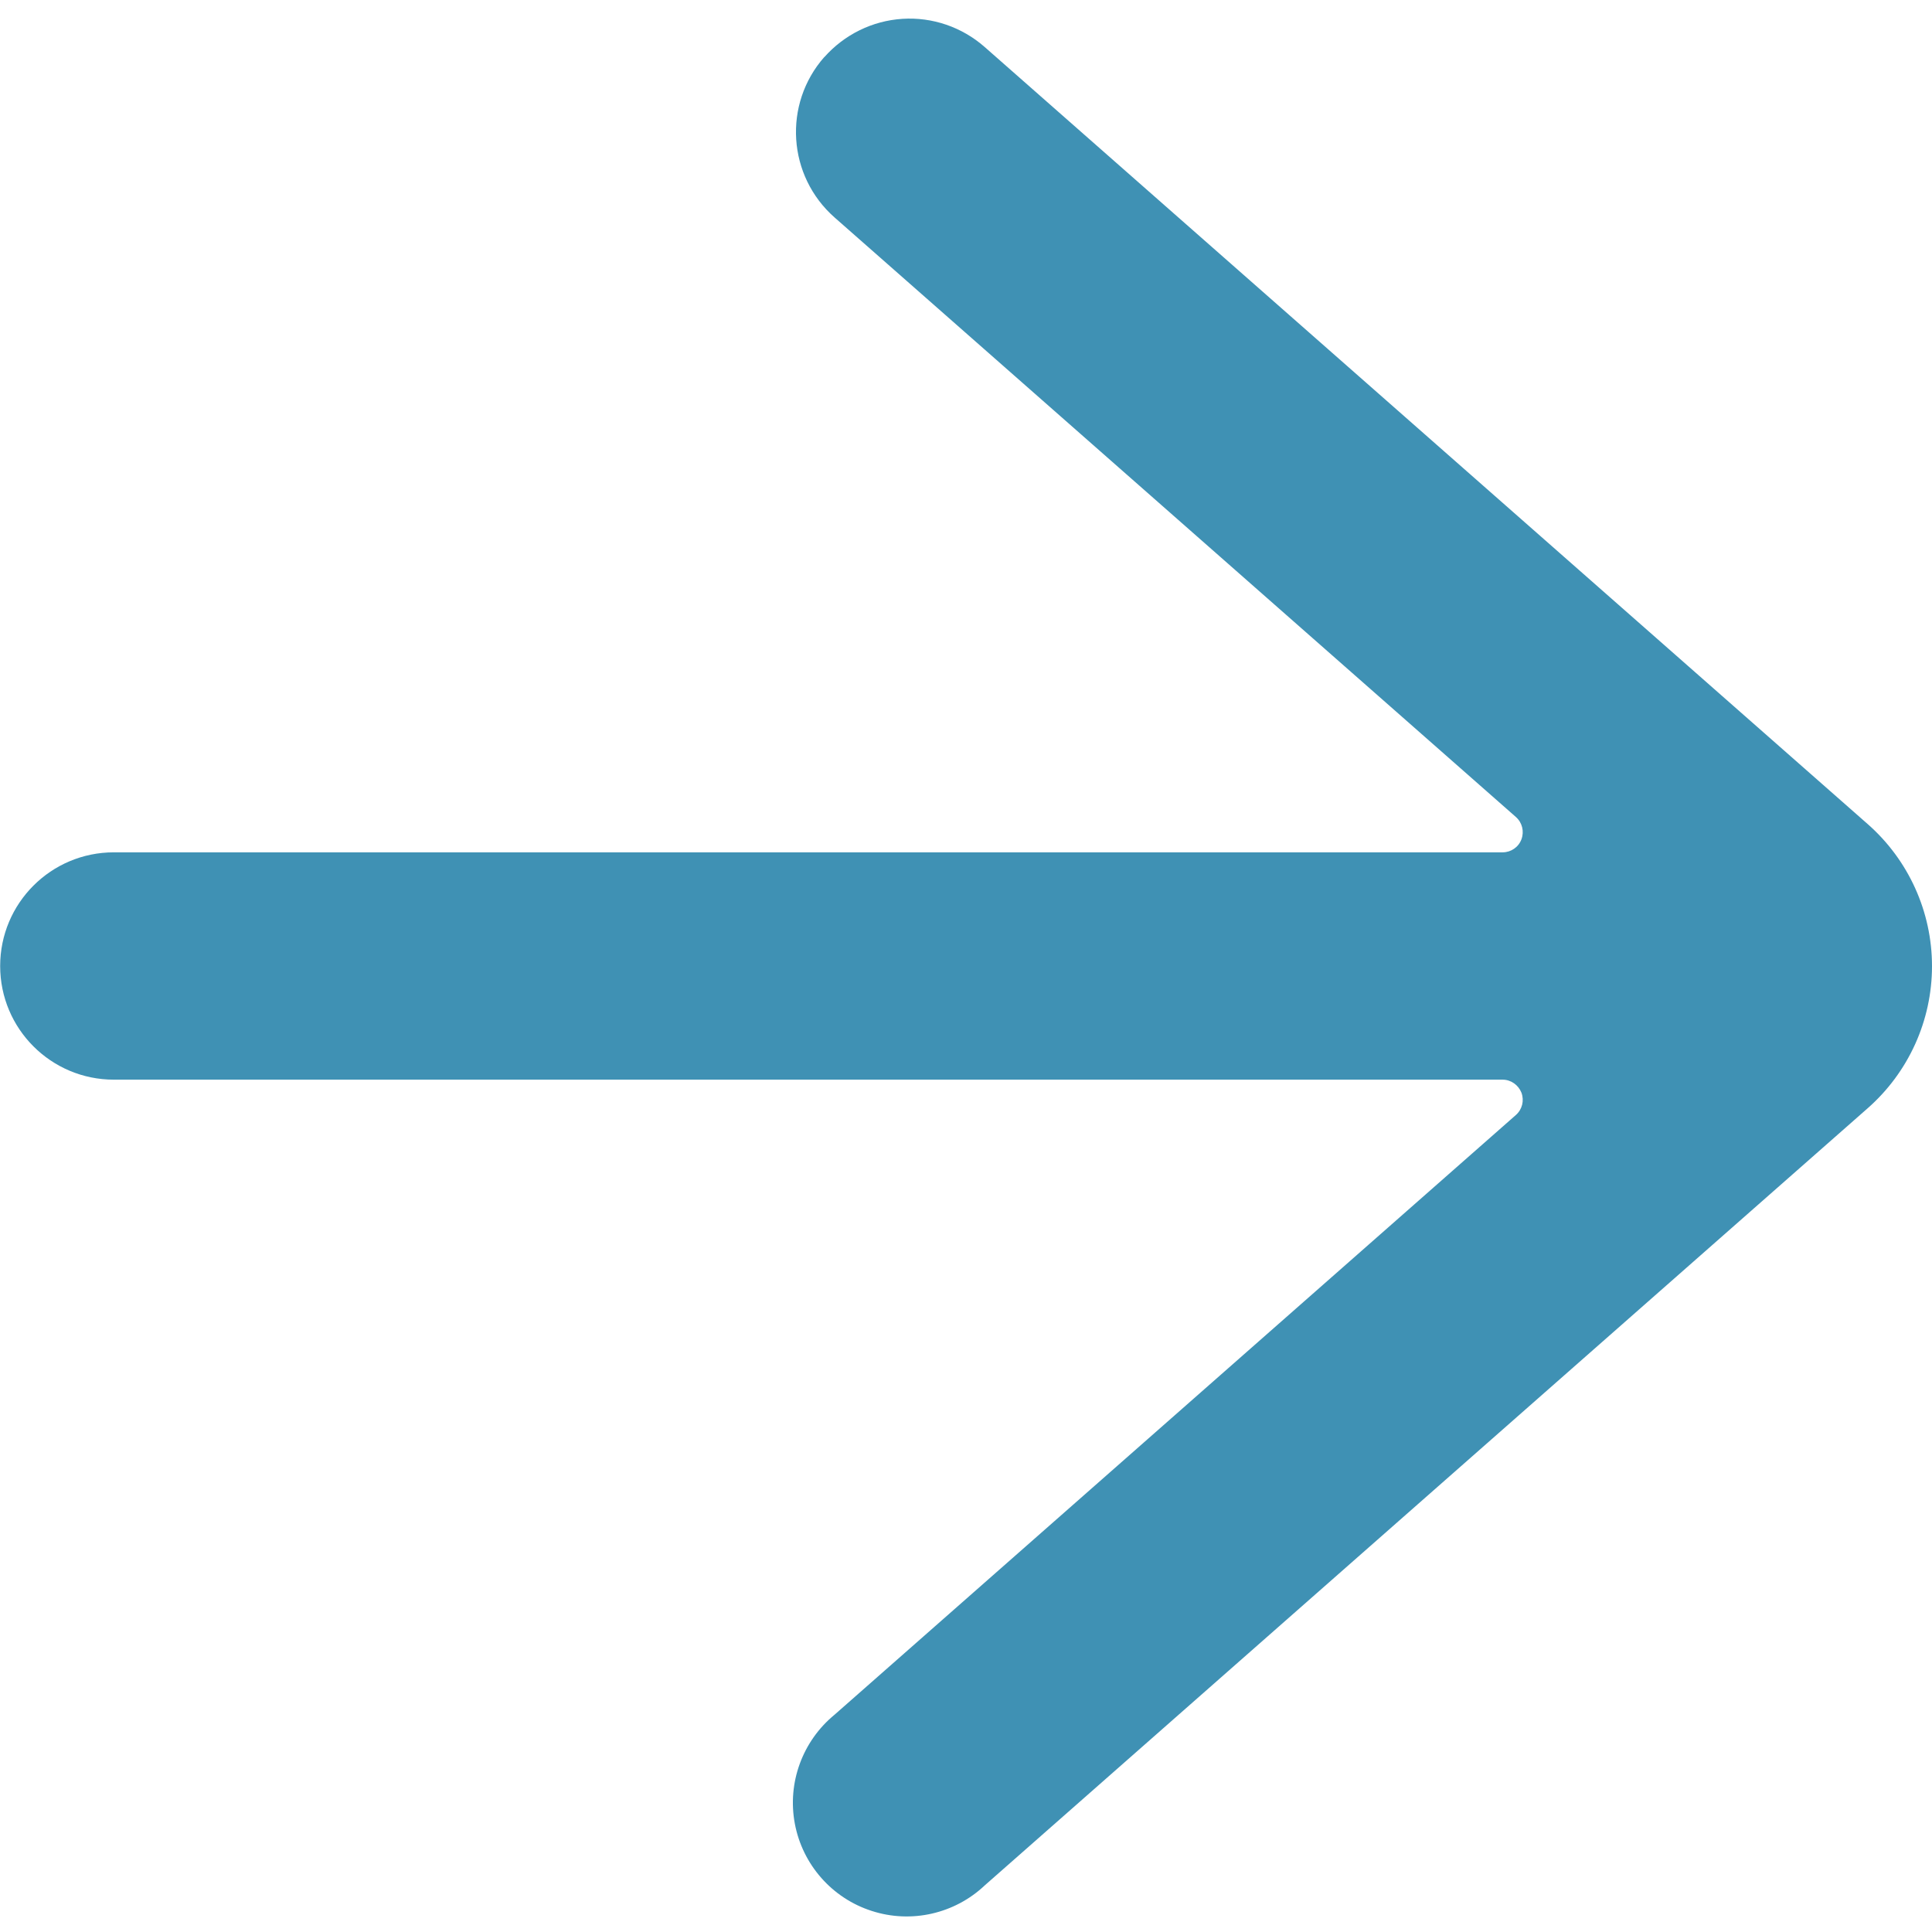 <svg fill="none" height="12" viewBox="0 0 12 12" width="12" xmlns="http://www.w3.org/2000/svg"><path d="m5.12.354c-.258.293-.229.739.064.997l4.232 3.724c.039.035.052.089.034.138-.018.049-.065.081-.117.081l-8.626 0c-.39 0-.706.316-.706.706 0.0.39.316.706.706.706h8.626c.052 0.0.098.033.117.081.018.049.005.103-.034.138l-4.232 3.725c-.2.164-.295.424-.247.678.048.254.231.462.477.541.246.08.516.018.703-.159l5.483-4.826c.254-.223.4-.545.4-.883 0-.338-.146-.66-.4-.883l-5.484-4.826c-.141-.124-.325-.187-.511-.175-.187.012-.361.098-.485.238z" fill="#3f91b4"/></svg>